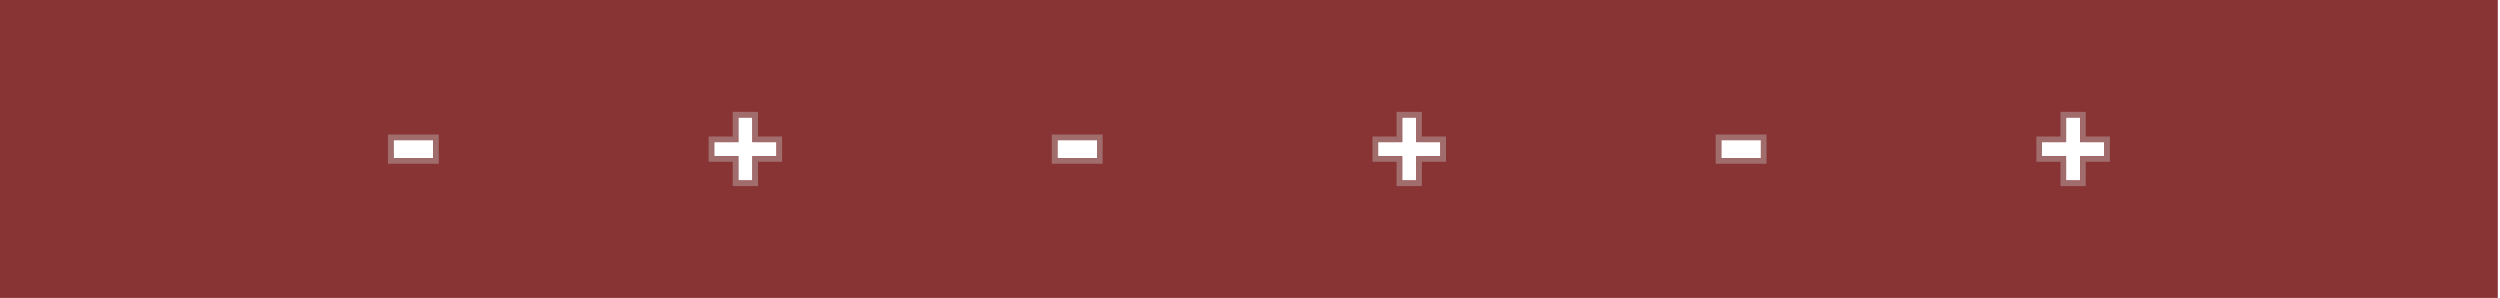 <?xml version="1.0" encoding="utf-8"?>
<svg xmlns="http://www.w3.org/2000/svg" fill="none" height="100%" overflow="visible" preserveAspectRatio="none" style="display: block;" viewBox="0 0 755 90" width="100%">
<g id="SPACER Splotch2">
<rect fill="#893434" height="89.974" width="754.334"/>
<g id="Frame 64">
<g filter="url(#filter0_g_0_68)" id="+-+-+-">
<path d="M628.2 42.922H635.481V47.16H628.2V54.495H623.962V47.16H616.681V42.922H623.962V35.478H628.2V42.922Z" fill="white"/>
<path d="M531.789 47.758H519.835V42.324H531.789V47.758Z" fill="white"/>
<path d="M427.709 42.922H434.989V47.16H427.709V54.495H423.47V47.16H416.19V42.922H423.47V35.478H427.709V42.922Z" fill="white"/>
<path d="M331.297 47.758H319.344V42.324H331.297V47.758Z" fill="white"/>
<path d="M227.217 42.922H234.498V47.16H227.217V54.495H222.979V47.16H215.698V42.922H222.979V35.478H227.217V42.922Z" fill="white"/>
<path d="M130.806 47.758H118.853V42.324H130.806V47.758Z" fill="white"/>
<path d="M623.112 55.344V48.009H615.832V42.073H623.112V34.629H629.049V42.073H636.329V48.009H629.049V55.344H623.112ZM422.621 55.344V48.009H415.341V42.073H422.621V34.629H428.558V42.073H435.838V48.009H428.558V55.344H422.621ZM222.13 55.344V48.009H214.85V42.073H222.13V34.629H228.067V42.073H235.347V48.009H228.067V55.344H222.13ZM518.985 48.606V41.476H532.638V48.606H518.985ZM318.495 48.606V41.476H332.147V48.606H318.495ZM118.004 48.606V41.476H131.655V48.606H118.004Z" stroke="#A16C6C" stroke-width="1.698"/>
</g>
</g>
</g>
<defs>
<filter color-interpolation-filters="sRGB" filterUnits="userSpaceOnUse" height="40.751" id="filter0_g_0_68" width="538.362" x="107.986" y="24.611">
<feFlood flood-opacity="0" result="BackgroundImageFix"/>
<feBlend in="SourceGraphic" in2="BackgroundImageFix" mode="normal" result="shape"/>
<feTurbulence baseFrequency="0.184 0.184" numOctaves="3" seed="8843" type="fractalNoise"/>
<feDisplacementMap height="100%" in="shape" result="displacedImage" scale="18.338" width="100%" xChannelSelector="R" yChannelSelector="G"/>
<feMerge result="effect1_texture_0_68">
<feMergeNode in="displacedImage"/>
</feMerge>
</filter>
</defs>
</svg>